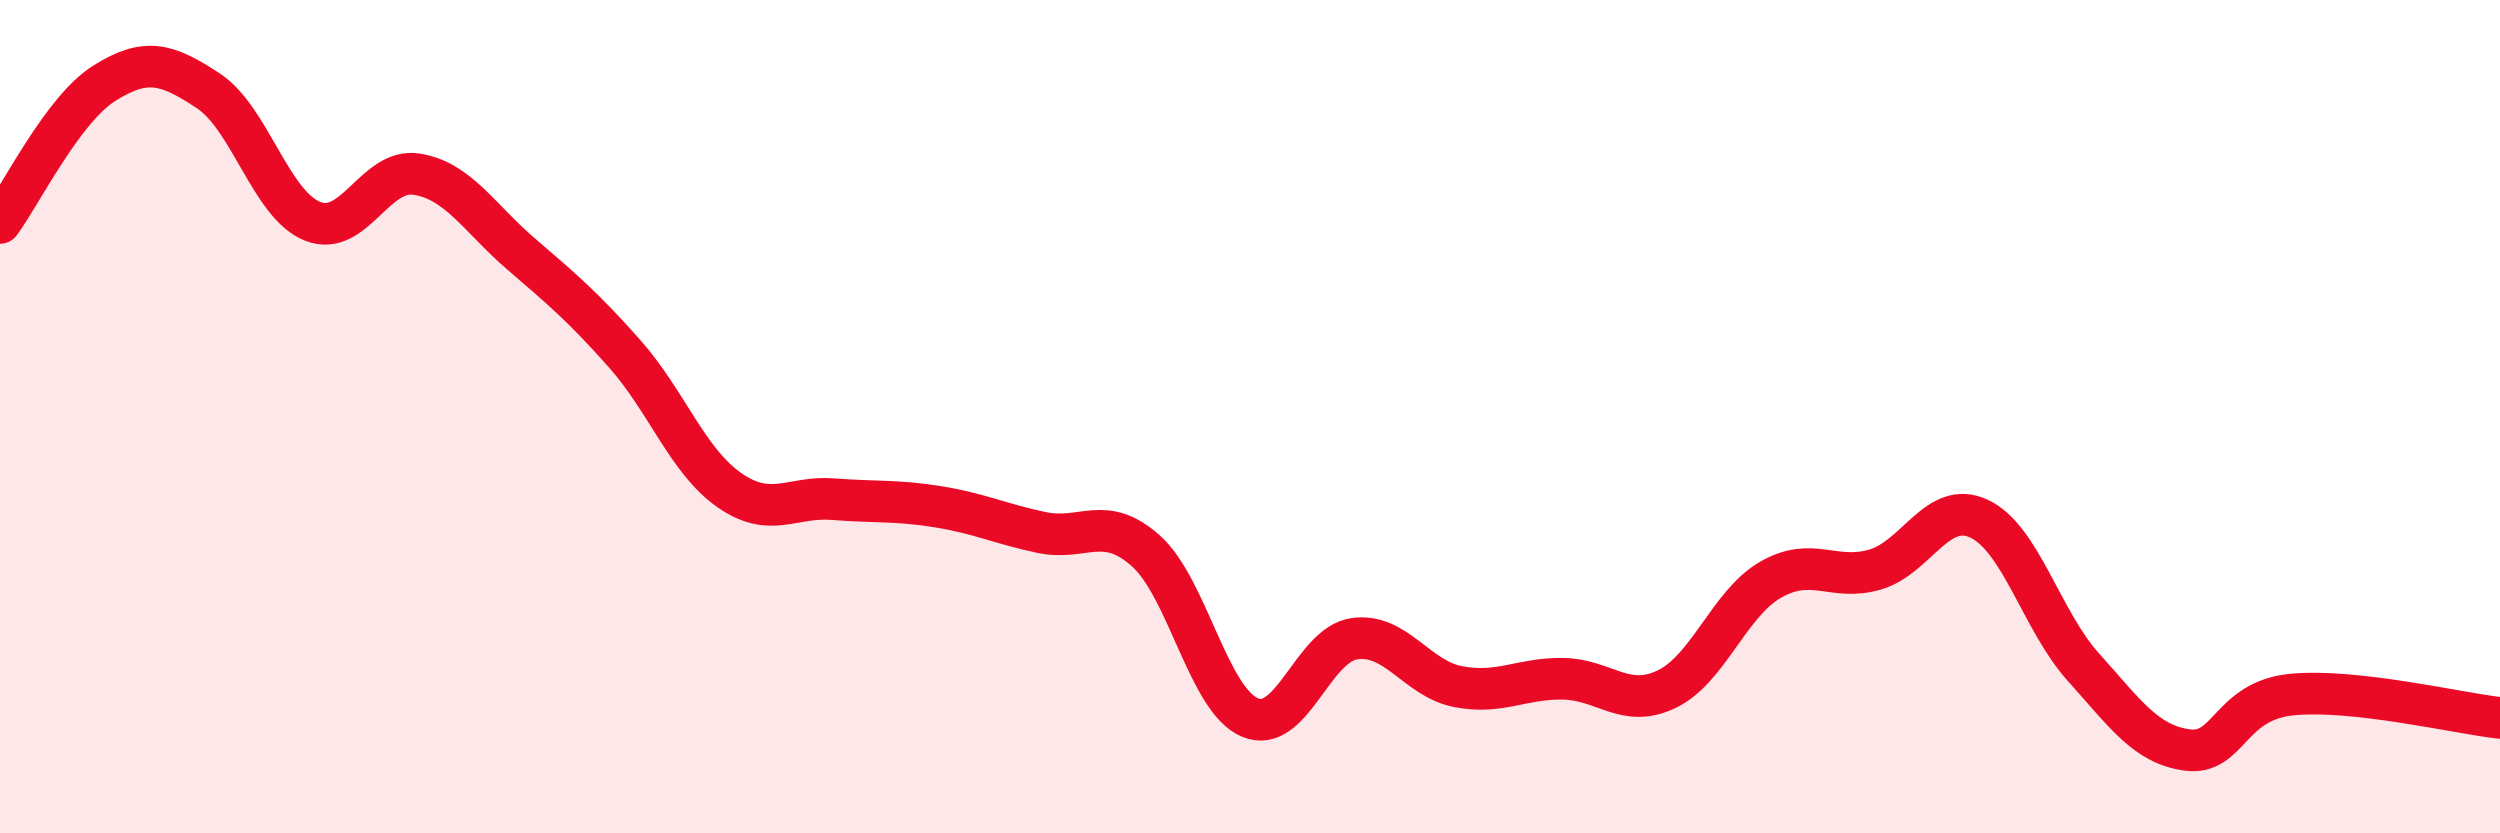 
    <svg width="60" height="20" viewBox="0 0 60 20" xmlns="http://www.w3.org/2000/svg">
      <path
        d="M 0,5.35 C 0.5,4.68 1.5,2.63 2.5,2 C 3.5,1.37 4,1.52 5,2.18 C 6,2.84 6.5,4.91 7.5,5.31 C 8.5,5.71 9,4.02 10,4.18 C 11,4.34 11.5,5.23 12.5,6.09 C 13.5,6.95 14,7.37 15,8.5 C 16,9.63 16.5,11.06 17.5,11.76 C 18.5,12.46 19,11.9 20,11.98 C 21,12.06 21.5,12 22.5,12.16 C 23.5,12.32 24,12.57 25,12.78 C 26,12.99 26.5,12.33 27.5,13.22 C 28.5,14.11 29,16.8 30,17.22 C 31,17.64 31.5,15.48 32.5,15.33 C 33.5,15.18 34,16.29 35,16.48 C 36,16.67 36.5,16.28 37.5,16.29 C 38.5,16.3 39,17.02 40,16.54 C 41,16.06 41.5,14.48 42.5,13.91 C 43.5,13.34 44,13.96 45,13.67 C 46,13.38 46.5,11.98 47.5,12.45 C 48.5,12.92 49,14.9 50,16.01 C 51,17.12 51.5,17.87 52.5,18 C 53.5,18.13 53.5,16.82 55,16.67 C 56.5,16.52 59,17.12 60,17.23L60 20L0 20Z"
        fill="#EB0A25"
        opacity="0.1"
        stroke-linecap="round"
        stroke-linejoin="round"
      />
      <path
        d="M 0,5.35 C 0.5,4.68 1.5,2.63 2.5,2 C 3.5,1.37 4,1.52 5,2.18 C 6,2.84 6.5,4.91 7.5,5.31 C 8.5,5.71 9,4.02 10,4.18 C 11,4.34 11.5,5.23 12.5,6.09 C 13.5,6.95 14,7.37 15,8.5 C 16,9.63 16.5,11.06 17.5,11.76 C 18.5,12.46 19,11.9 20,11.98 C 21,12.06 21.5,12 22.5,12.16 C 23.5,12.32 24,12.57 25,12.78 C 26,12.99 26.5,12.33 27.5,13.22 C 28.5,14.11 29,16.8 30,17.22 C 31,17.64 31.5,15.48 32.5,15.33 C 33.5,15.18 34,16.29 35,16.48 C 36,16.67 36.5,16.28 37.5,16.29 C 38.5,16.3 39,17.02 40,16.54 C 41,16.06 41.5,14.48 42.5,13.91 C 43.5,13.34 44,13.96 45,13.67 C 46,13.38 46.5,11.98 47.5,12.45 C 48.5,12.92 49,14.9 50,16.01 C 51,17.12 51.5,17.87 52.5,18 C 53.5,18.13 53.5,16.82 55,16.67 C 56.5,16.52 59,17.12 60,17.23"
        stroke="#EB0A25"
        stroke-width="1"
        fill="none"
        stroke-linecap="round"
        stroke-linejoin="round"
      />
    </svg>
  